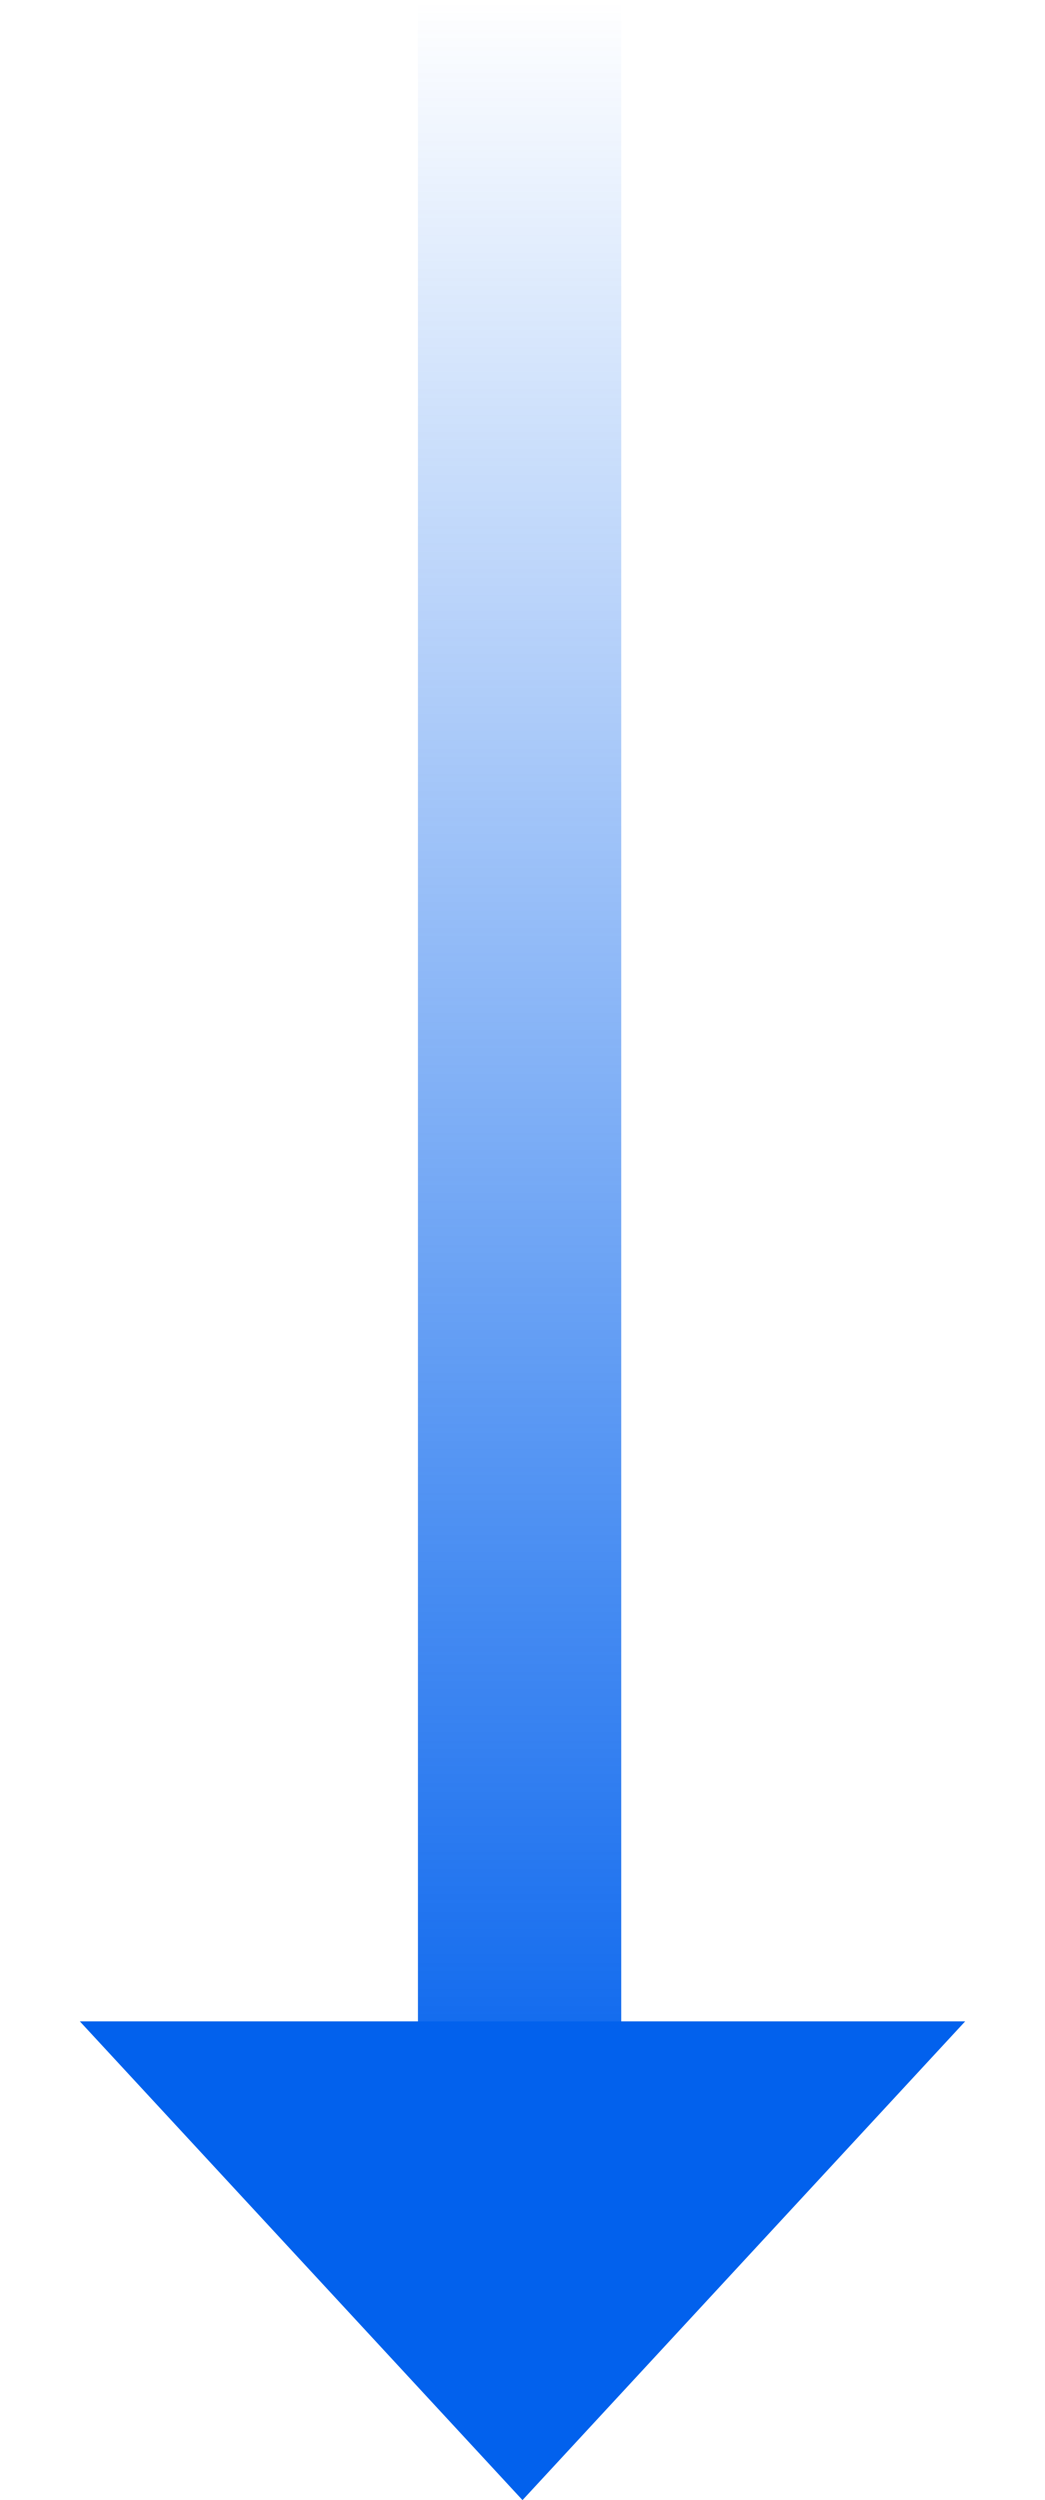 <svg width="46" height="110" viewBox="0 0 46 110" fill="none" xmlns="http://www.w3.org/2000/svg">
<line x1="22.872" y1="1.95584e-07" x2="22.872" y2="95.957" stroke="url(#paint0_linear_725_10276)" stroke-width="8.949"/>
<path d="M23 110L3.514 88.936L42.486 88.936L23 110Z" fill="#0261ED"/>
<defs>
<linearGradient id="paint0_linear_725_10276" x1="17.898" y1="-2.18557e-08" x2="17.898" y2="95.957" gradientUnits="userSpaceOnUse">
<stop stop-color="#0261ED" stop-opacity="0"/>
<stop offset="1" stop-color="#0261ED"/>
</linearGradient>
</defs>
</svg>
